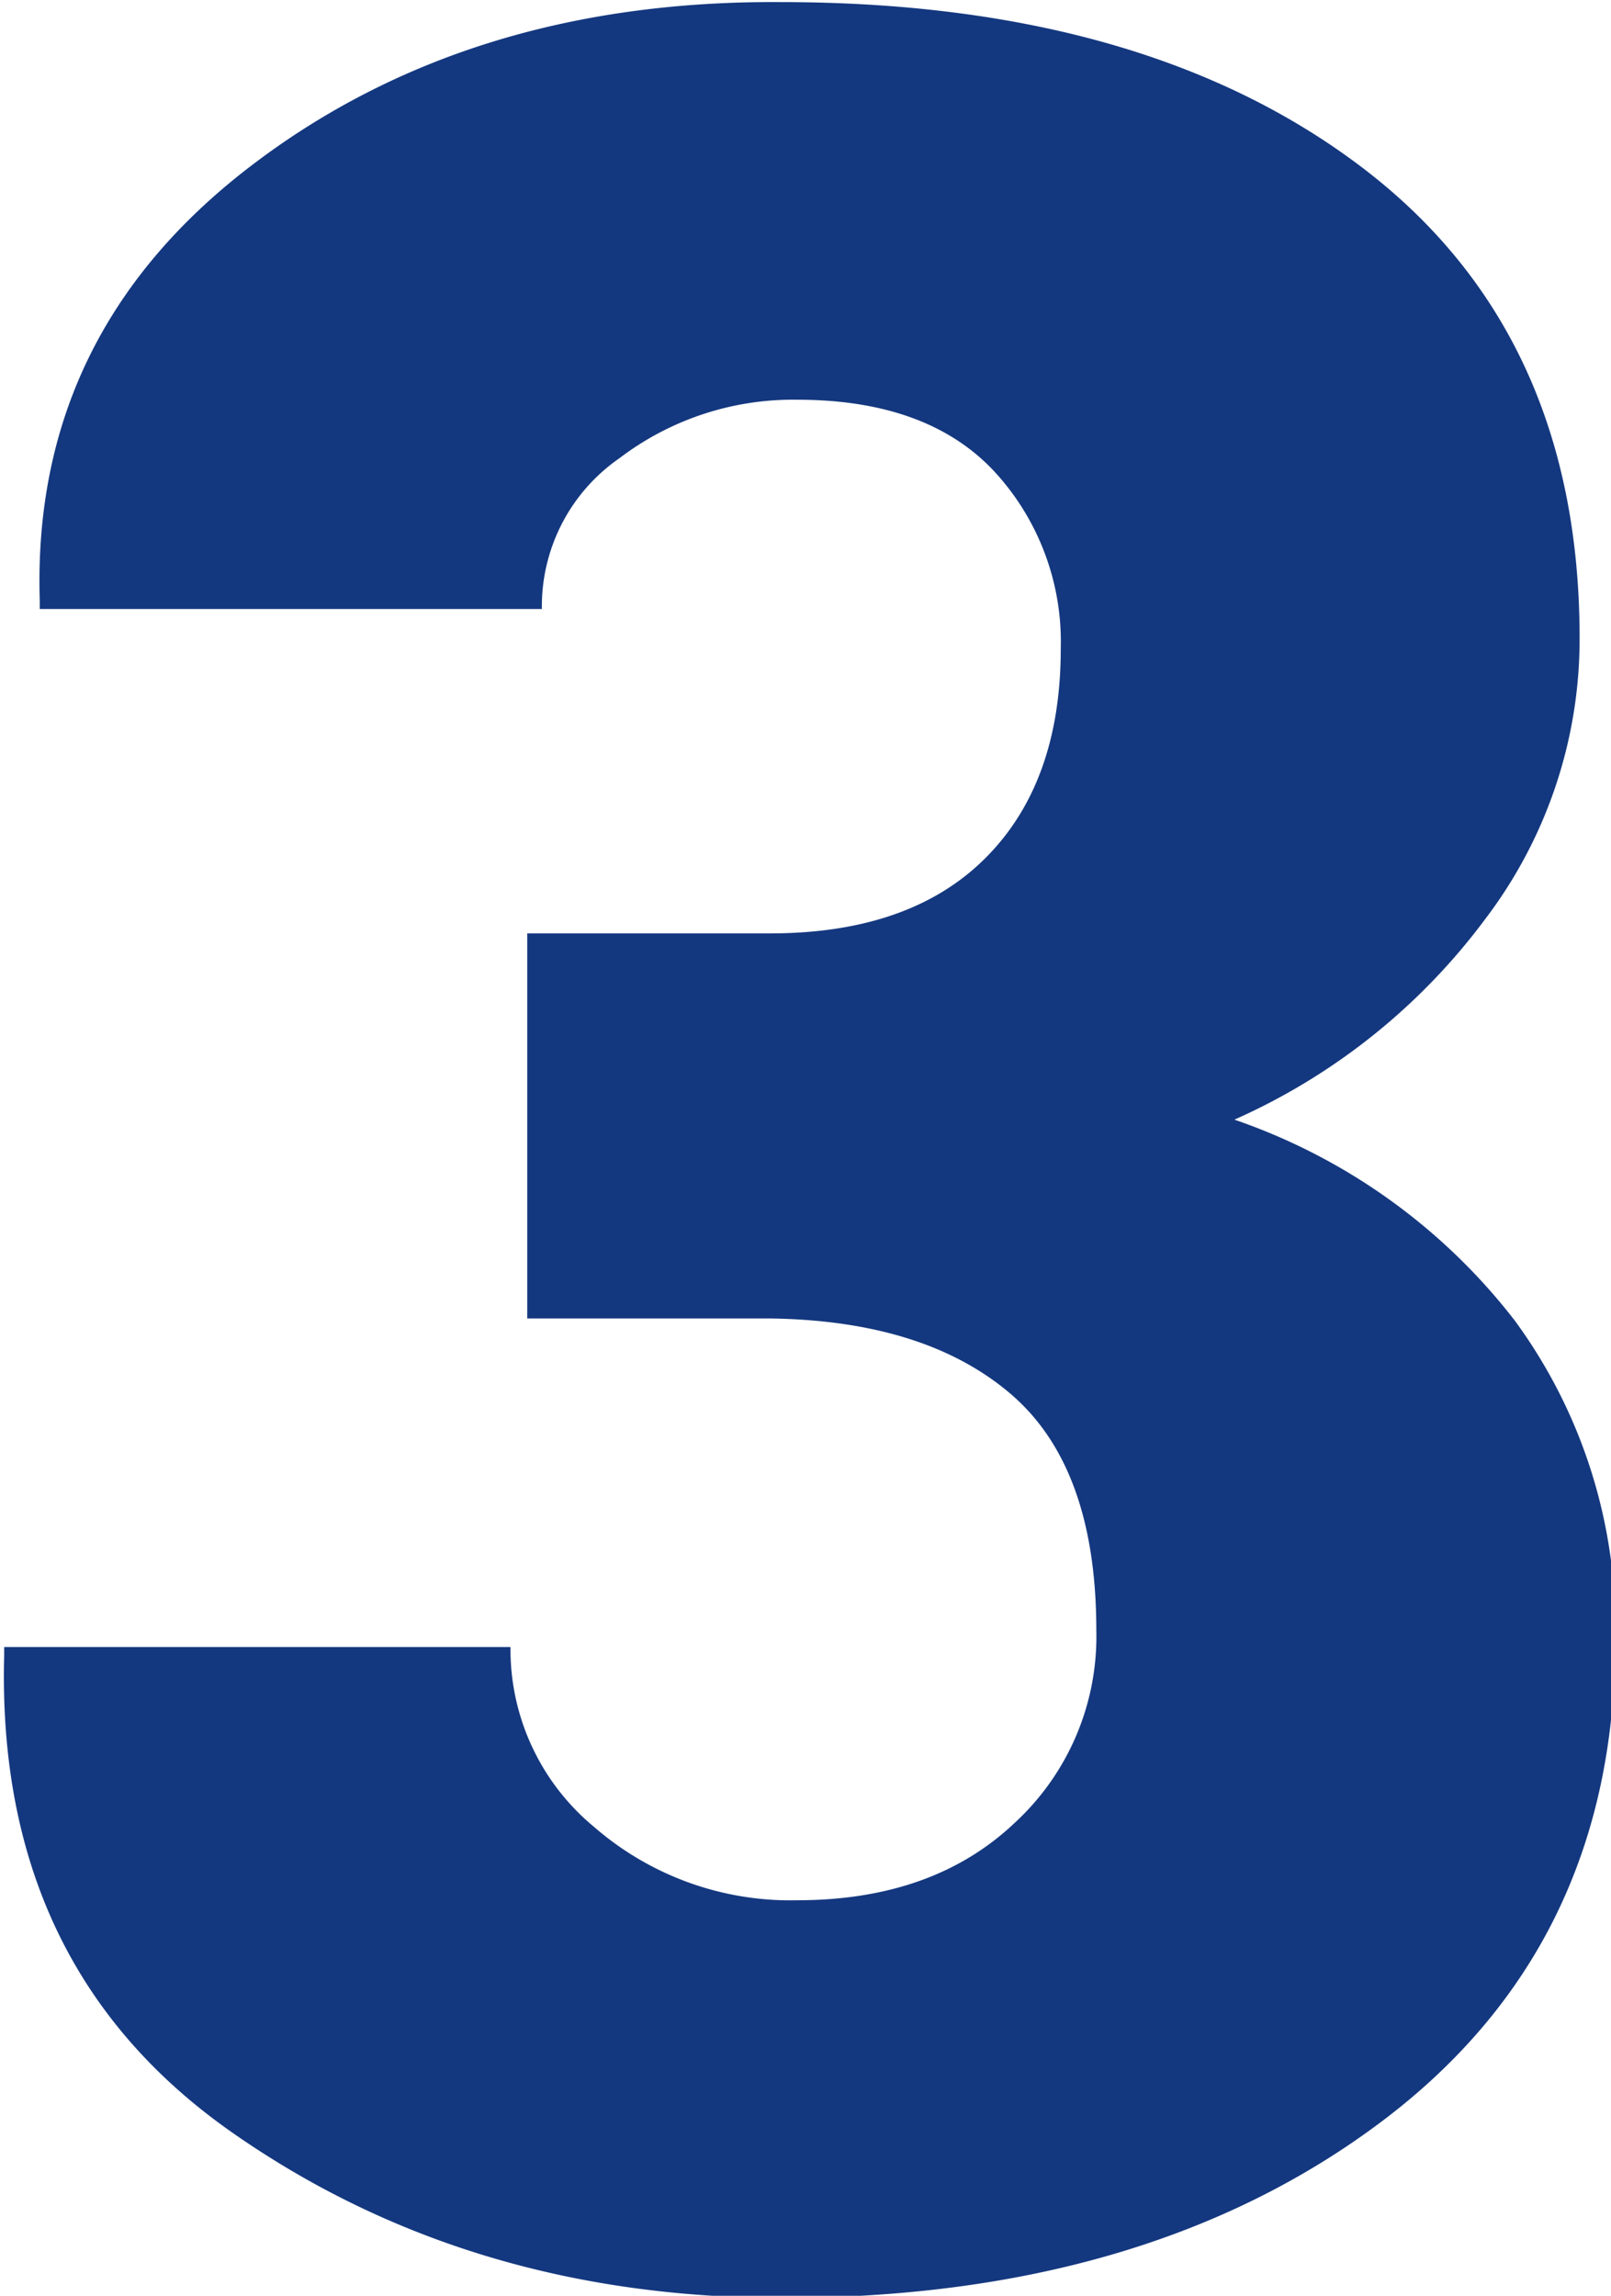 <svg id="3f1c0013-4dee-418d-a1f5-84bd77aed3de" data-name="Livello 44" xmlns="http://www.w3.org/2000/svg" viewBox="0 0 77 109.7"><defs><style>.ff3201f9-18a9-4cb4-9ff1-0d4fe8a82283{fill:#14387f;}</style></defs><title>3_Icon</title><path class="ff3201f9-18a9-4cb4-9ff1-0d4fe8a82283" d="M855.6,241.4h11.6q6.7,0,10.3-3.6t3.6-10a12,12,0,0,0-3.2-8.5q-3.2-3.4-9.4-3.4a13.7,13.7,0,0,0-8.5,2.8,8.6,8.6,0,0,0-3.7,7.2h-24v-.4q-.4-12.7,10-20.7t25.4-7.9q17.4,0,27.8,7.9t10.4,22.5a22.1,22.1,0,0,1-4.5,13.4,30.2,30.2,0,0,1-12,9.6,28.7,28.7,0,0,1,13.4,9.6,24.8,24.8,0,0,1,4.8,15.3q0,14.6-11.2,23t-28.6,8.4q-15,0-26.3-7.9t-10.9-22.8v-.4h24.2a11,11,0,0,0,4,8.6,14.3,14.3,0,0,0,9.7,3.5q6.5,0,10.4-3.7a12.1,12.1,0,0,0,3.9-9.2q0-7.8-4.1-11.3t-11.5-3.6H855.6Z" transform="translate(-830.4 -196.8)"/></svg>